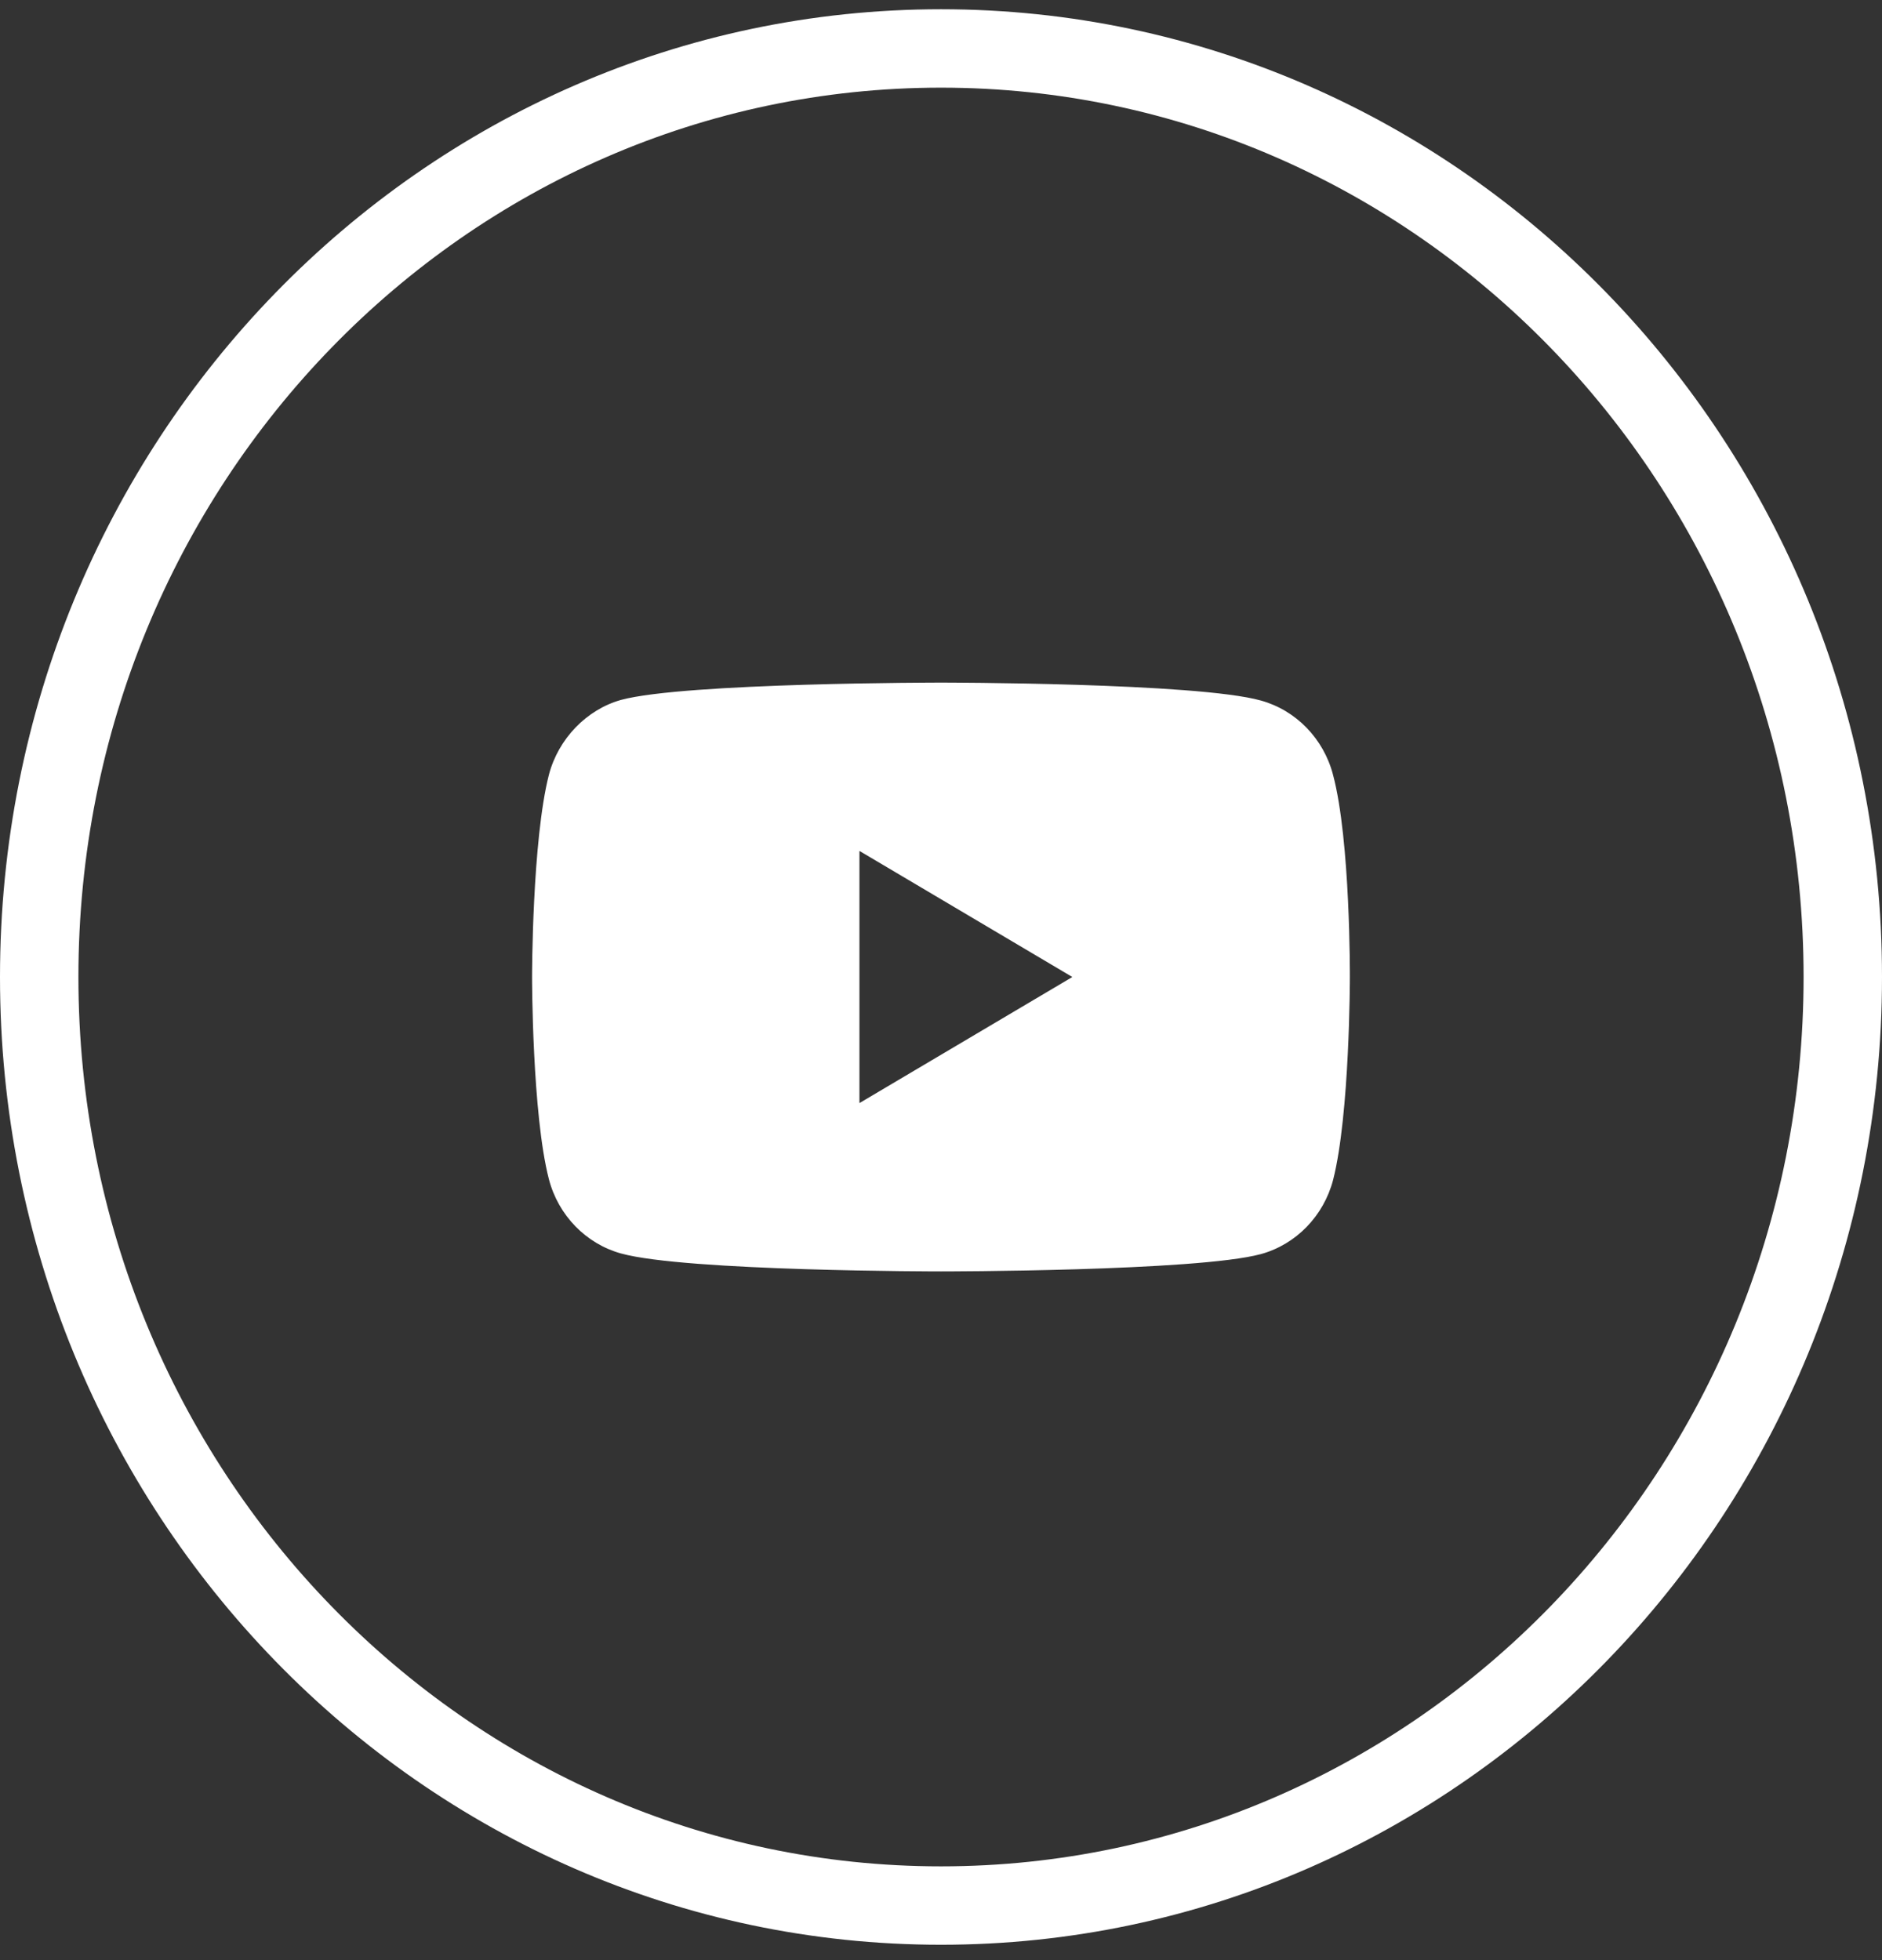 <svg width="24" height="25" viewBox="0 0 24 25" fill="none" xmlns="http://www.w3.org/2000/svg">
<rect x="0" y="0" width="24" height="25" fill="#333333" stroke="none"/>
<path d="M16.999 9.881C16.879 9.421 16.527 9.059 16.08 8.935C15.264 8.706 12 8.706 12 8.706C12 8.706 8.735 8.706 7.919 8.927C7.481 9.05 7.12 9.422 7 9.881C6.785 10.72 6.785 12.461 6.785 12.461C6.785 12.461 6.785 14.211 7 15.041C7.12 15.501 7.472 15.863 7.919 15.987C8.744 16.216 12 16.216 12 16.216C12 16.216 15.264 16.216 16.08 15.995C16.527 15.872 16.879 15.51 17 15.05C17.214 14.211 17.214 12.47 17.214 12.47C17.214 12.47 17.223 10.72 16.999 9.881ZM10.96 14.069V10.853L13.675 12.461L10.96 14.069Z" fill="white"/>
<path d="M23.5 12.461C23.5 19.015 18.338 24.304 12 24.304C5.662 24.304 0.5 19.015 0.5 12.461C0.5 5.907 5.662 0.618 12 0.618C18.338 0.618 23.5 5.907 23.5 12.461Z" stroke="white"/>
</svg>
